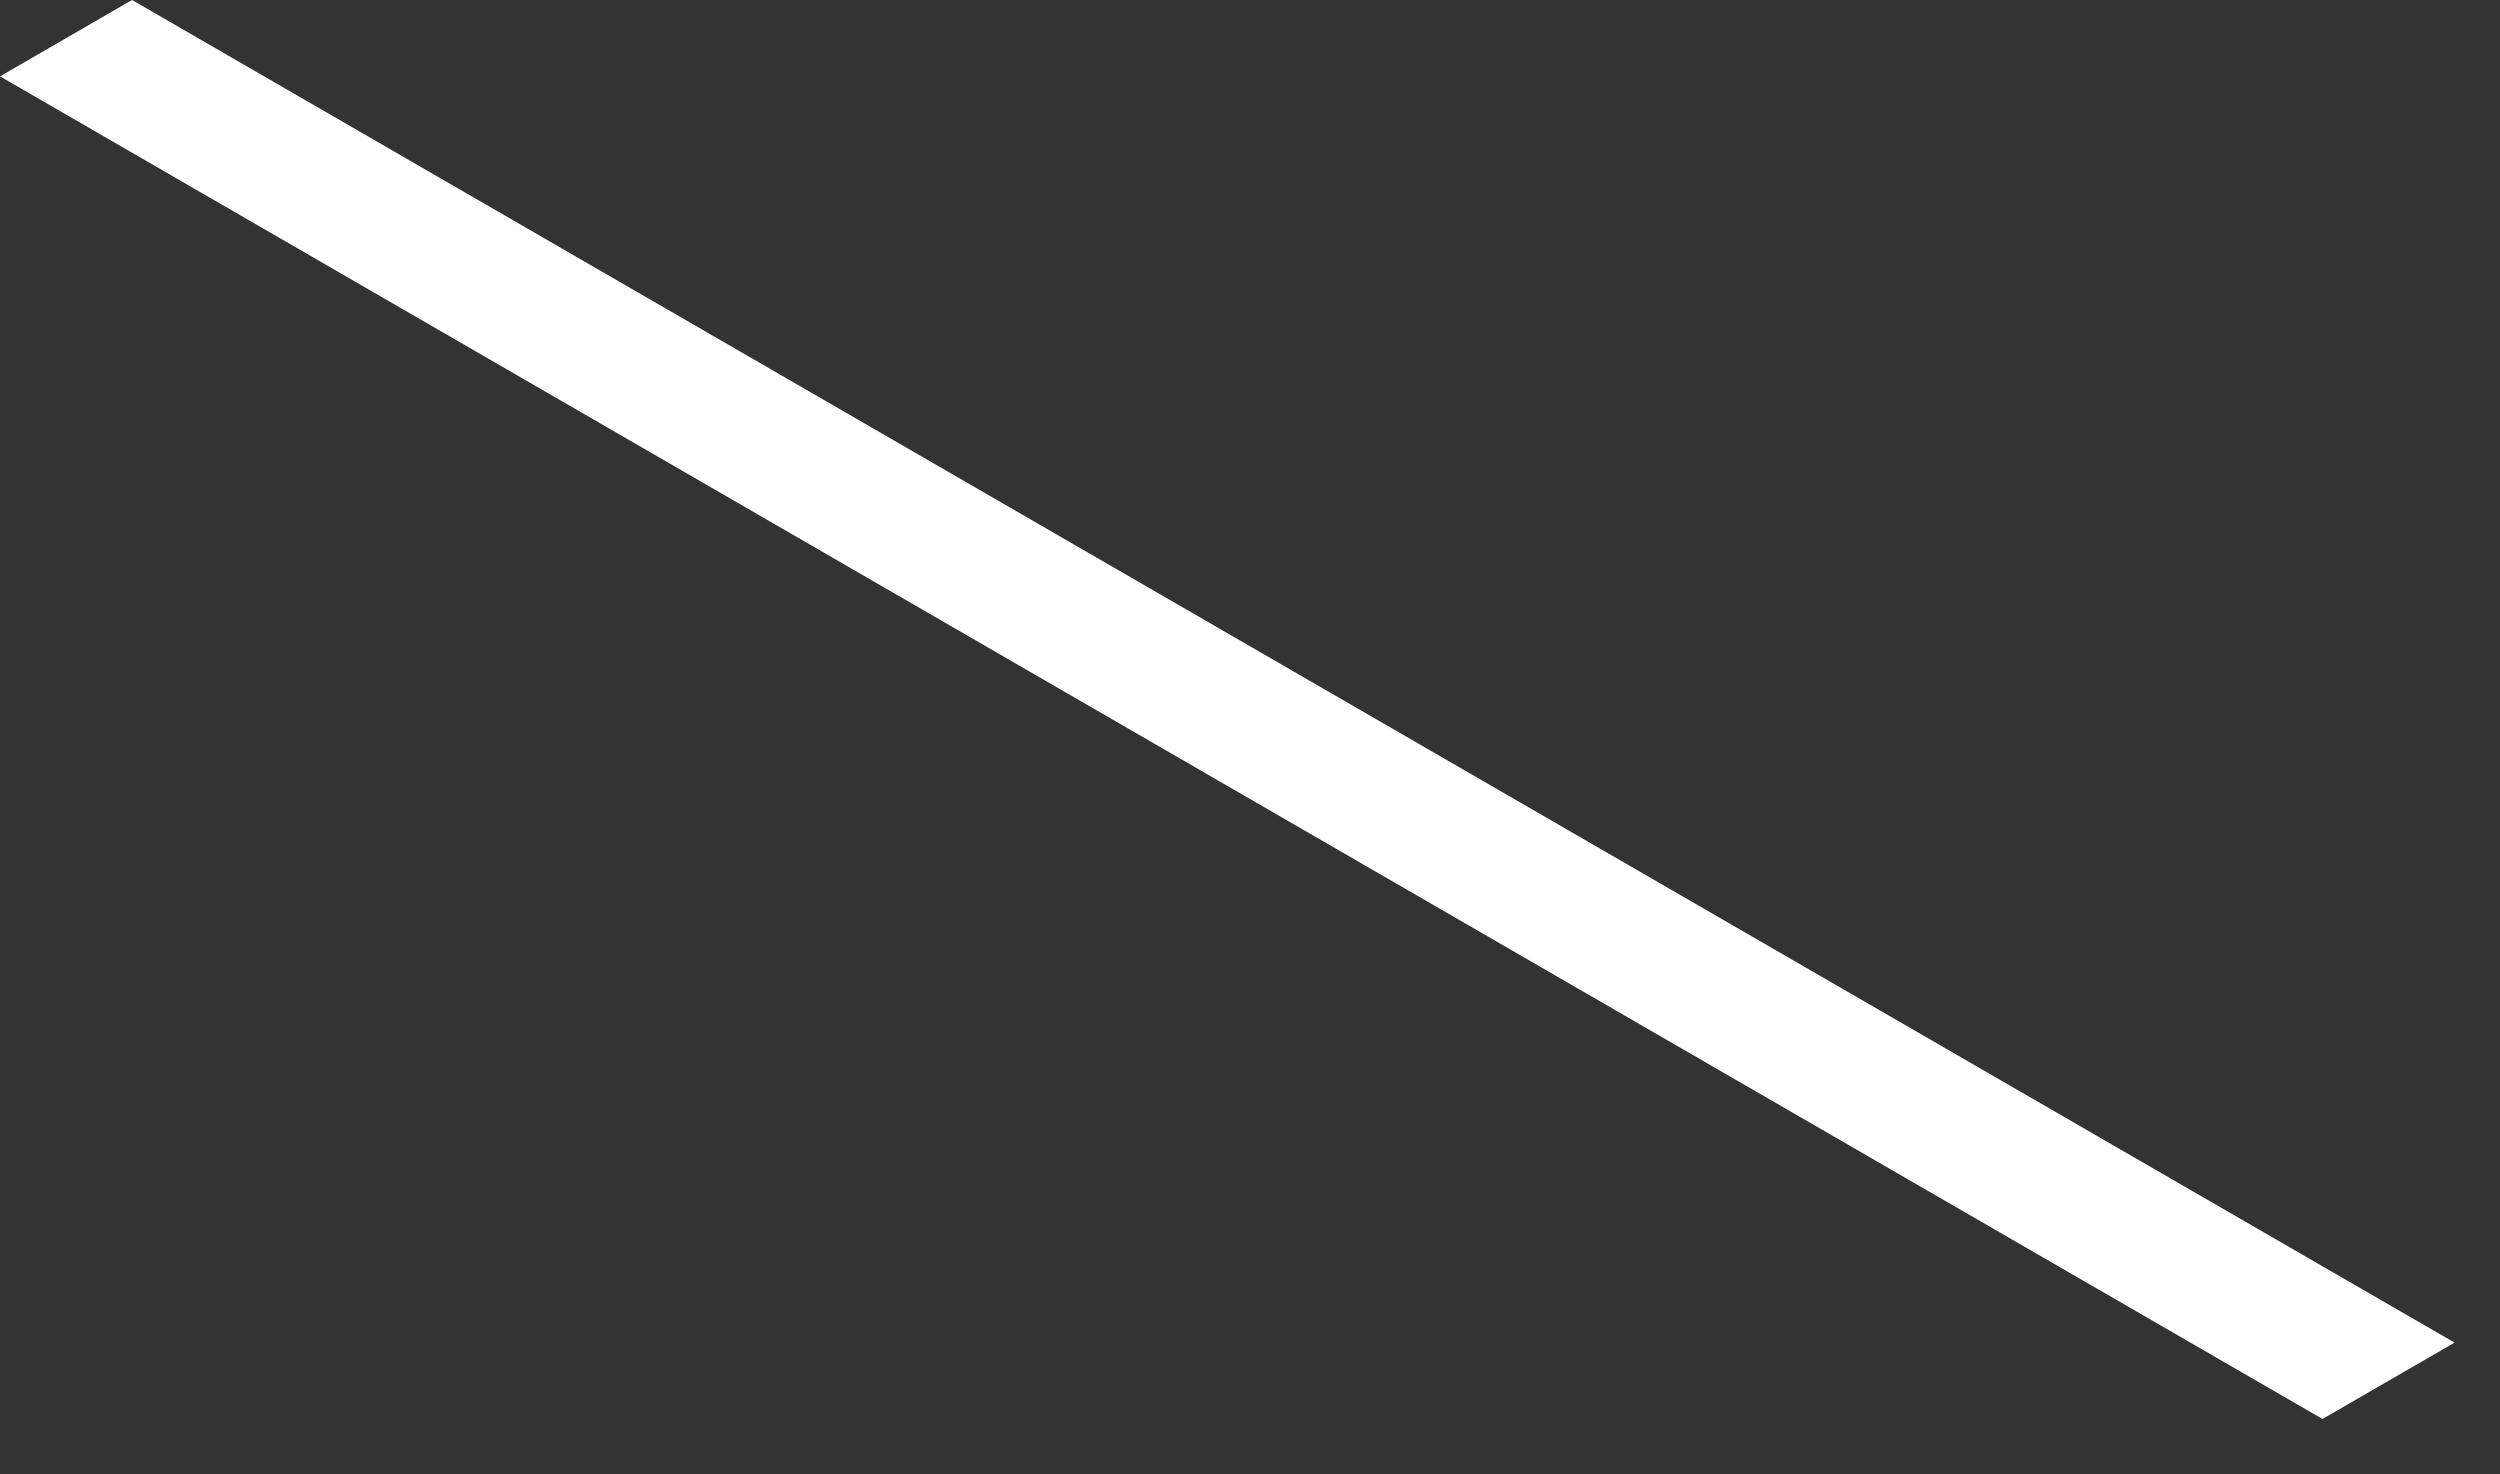 <?xml version="1.0" encoding="utf-8"?>
<svg xmlns="http://www.w3.org/2000/svg" fill="none" height="100%" overflow="visible" preserveAspectRatio="none" style="display: block;" viewBox="0 0 39 23" width="100%">
<rect x="0" y="0" width="39" height="23" fill="#333333" stroke="none"/>
<path d="M0 1.191L2.06 0L38.291 20.945L36.231 22.136L0 1.191Z" fill="white" id="Vector"/>
</svg>
